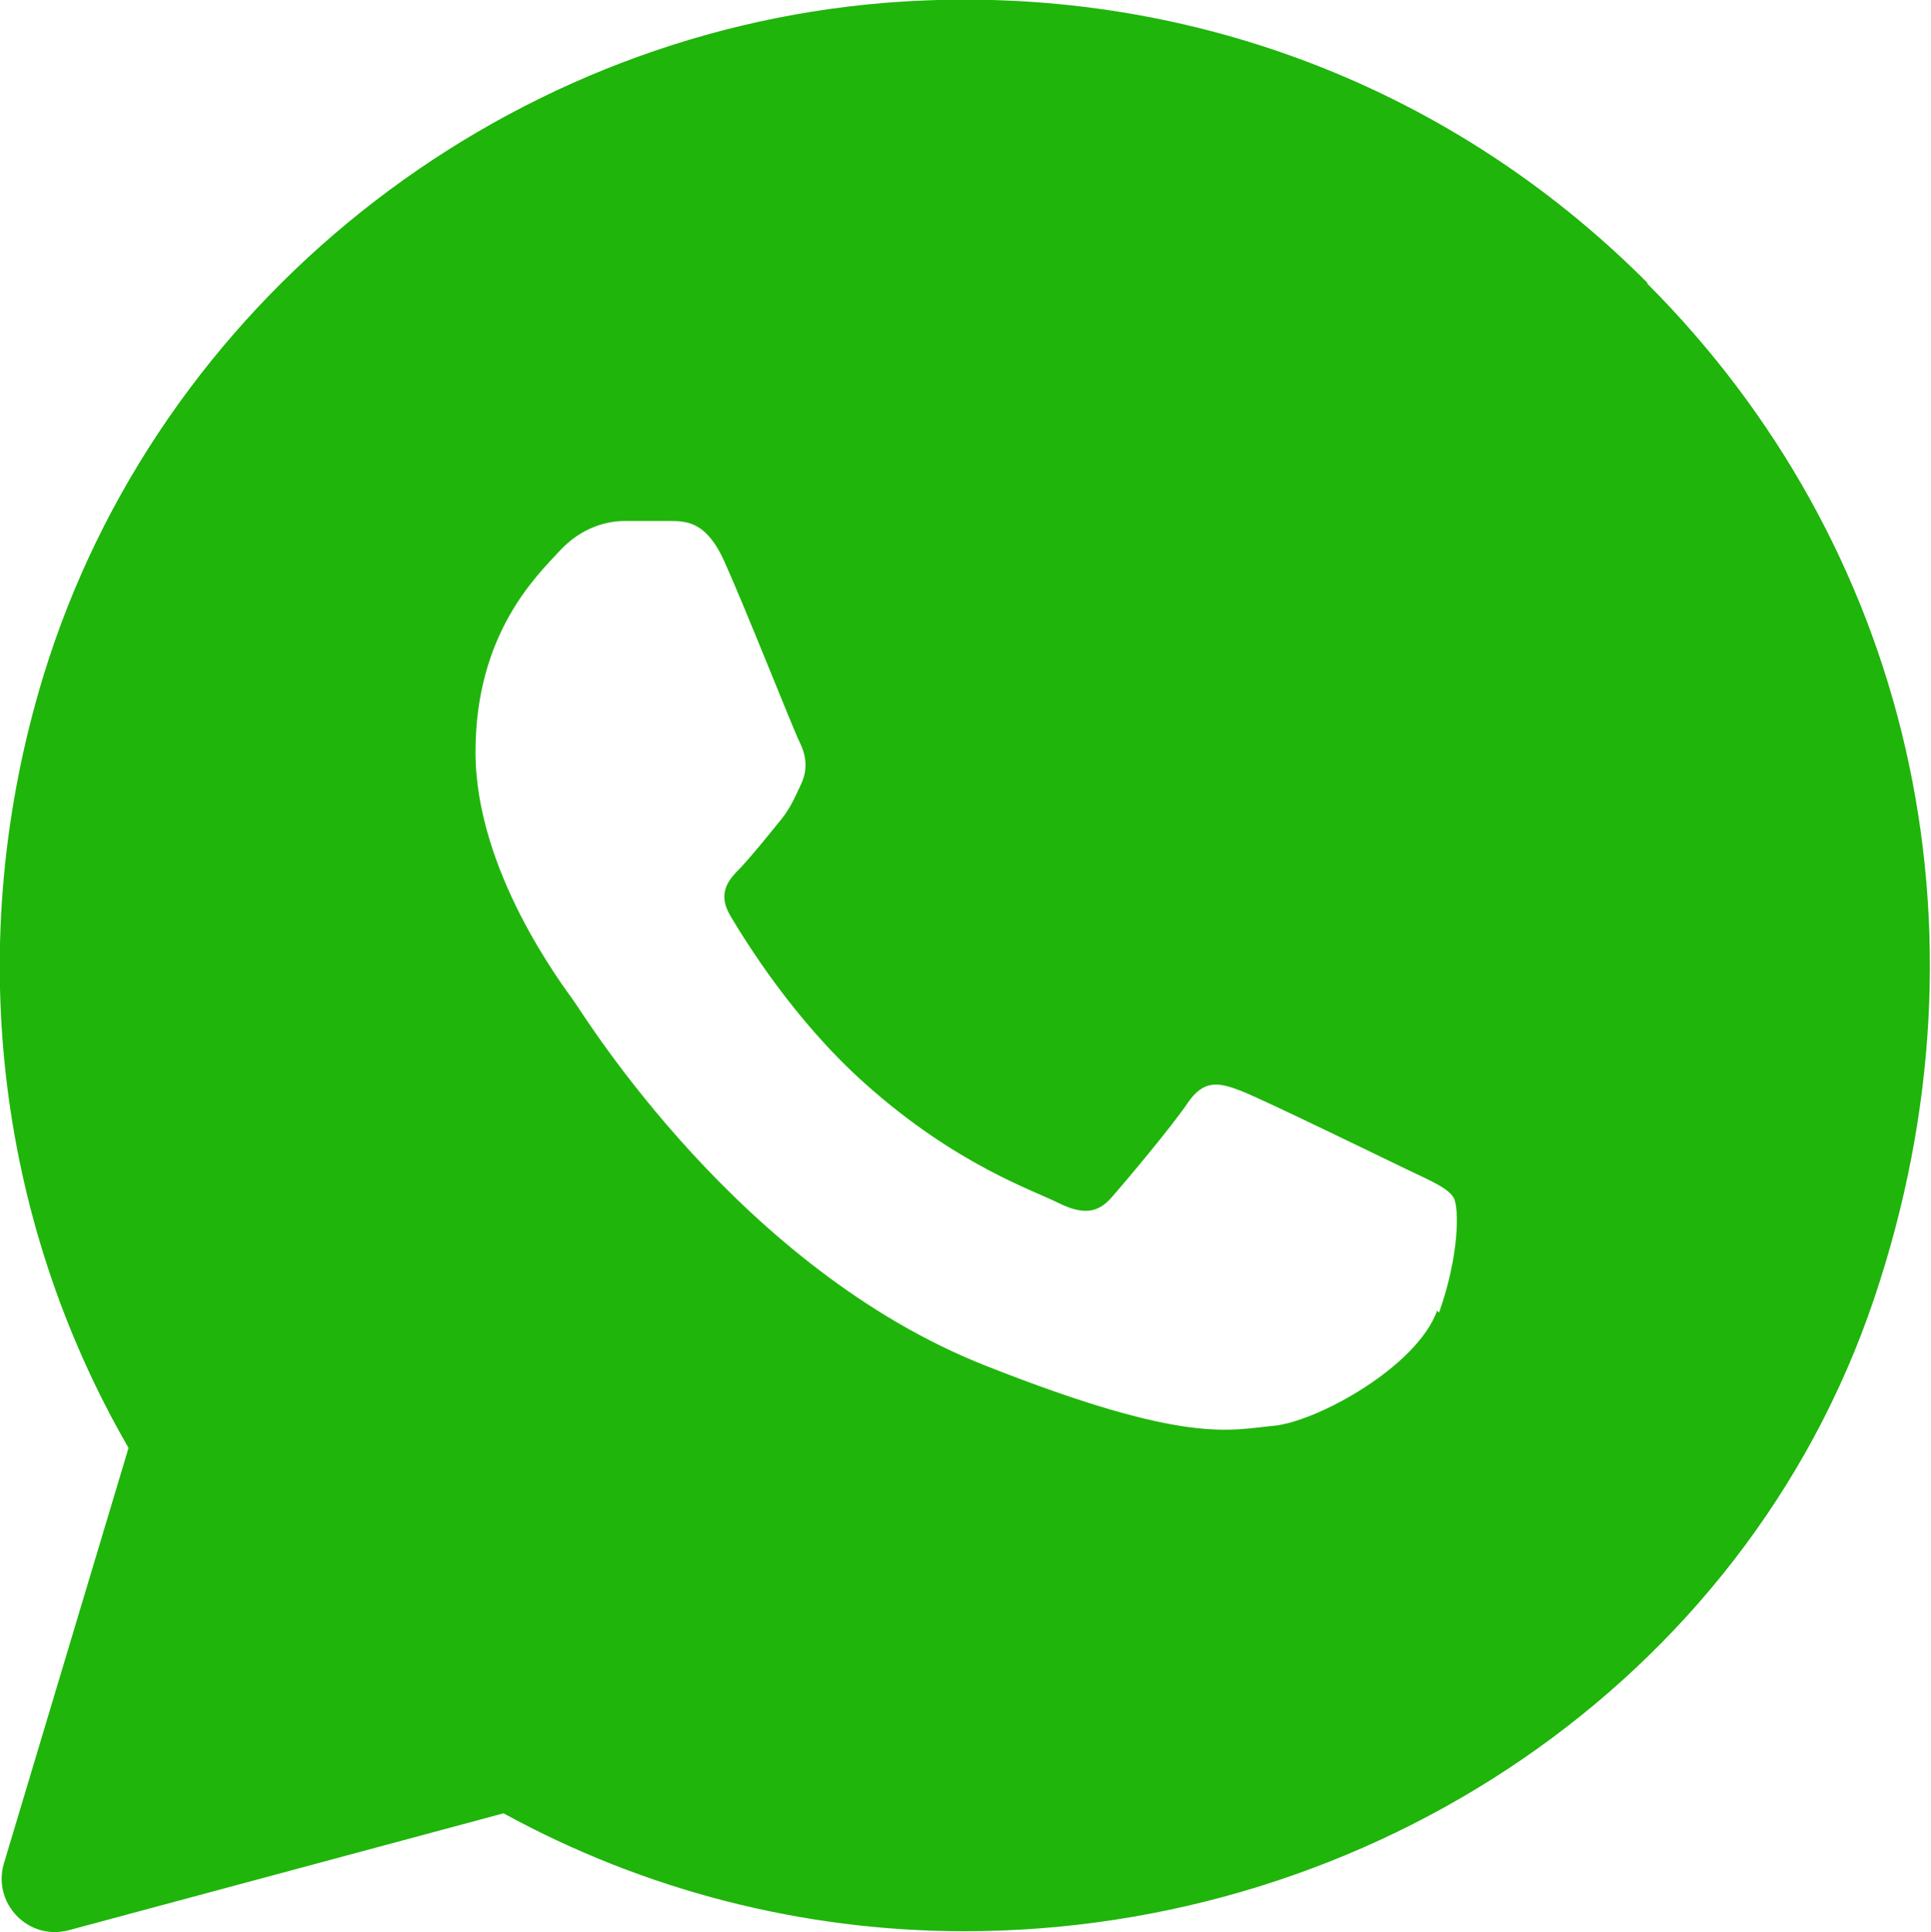 <?xml version="1.0" encoding="UTF-8"?><svg id="a" xmlns="http://www.w3.org/2000/svg" viewBox="0 0 19.98 19.99"><defs><style>.b{fill:#1fb50b;}</style></defs><path class="b" d="M17.05,2.93C14.97,.84,12.13-.21,9.15,.03,5.14,.36,1.63,3.14,.45,6.99c-.84,2.75-.49,5.62,.88,7.99L.04,19.28c-.12,.41,.25,.8,.67,.69l4.5-1.21c1.46,.8,3.1,1.22,4.77,1.22h0c4.19,0,8.07-2.57,9.41-6.54,1.31-3.88,.34-7.82-2.35-10.51Zm-2.18,10.63c-.21,.58-1.23,1.14-1.68,1.19-.46,.04-.89,.21-2.99-.62-2.54-1-4.14-3.6-4.26-3.77-.12-.17-1.02-1.35-1.02-2.58s.64-1.83,.87-2.08c.23-.25,.5-.31,.67-.31s.33,0,.48,0c.18,0,.38,.02,.56,.43,.22,.49,.71,1.73,.77,1.85s.1,.27,.02,.44-.12,.27-.25,.42c-.12,.15-.26,.32-.37,.44-.12,.12-.26,.26-.11,.51,.15,.25,.65,1.07,1.39,1.73,.95,.85,1.76,1.11,2.01,1.24,.25,.12,.4,.1,.54-.06,.15-.17,.62-.73,.79-.98s.33-.21,.56-.12,1.46,.69,1.71,.81c.25,.12,.42,.19,.48,.29,.06,.1,.06,.6-.15,1.19Z"/></svg>